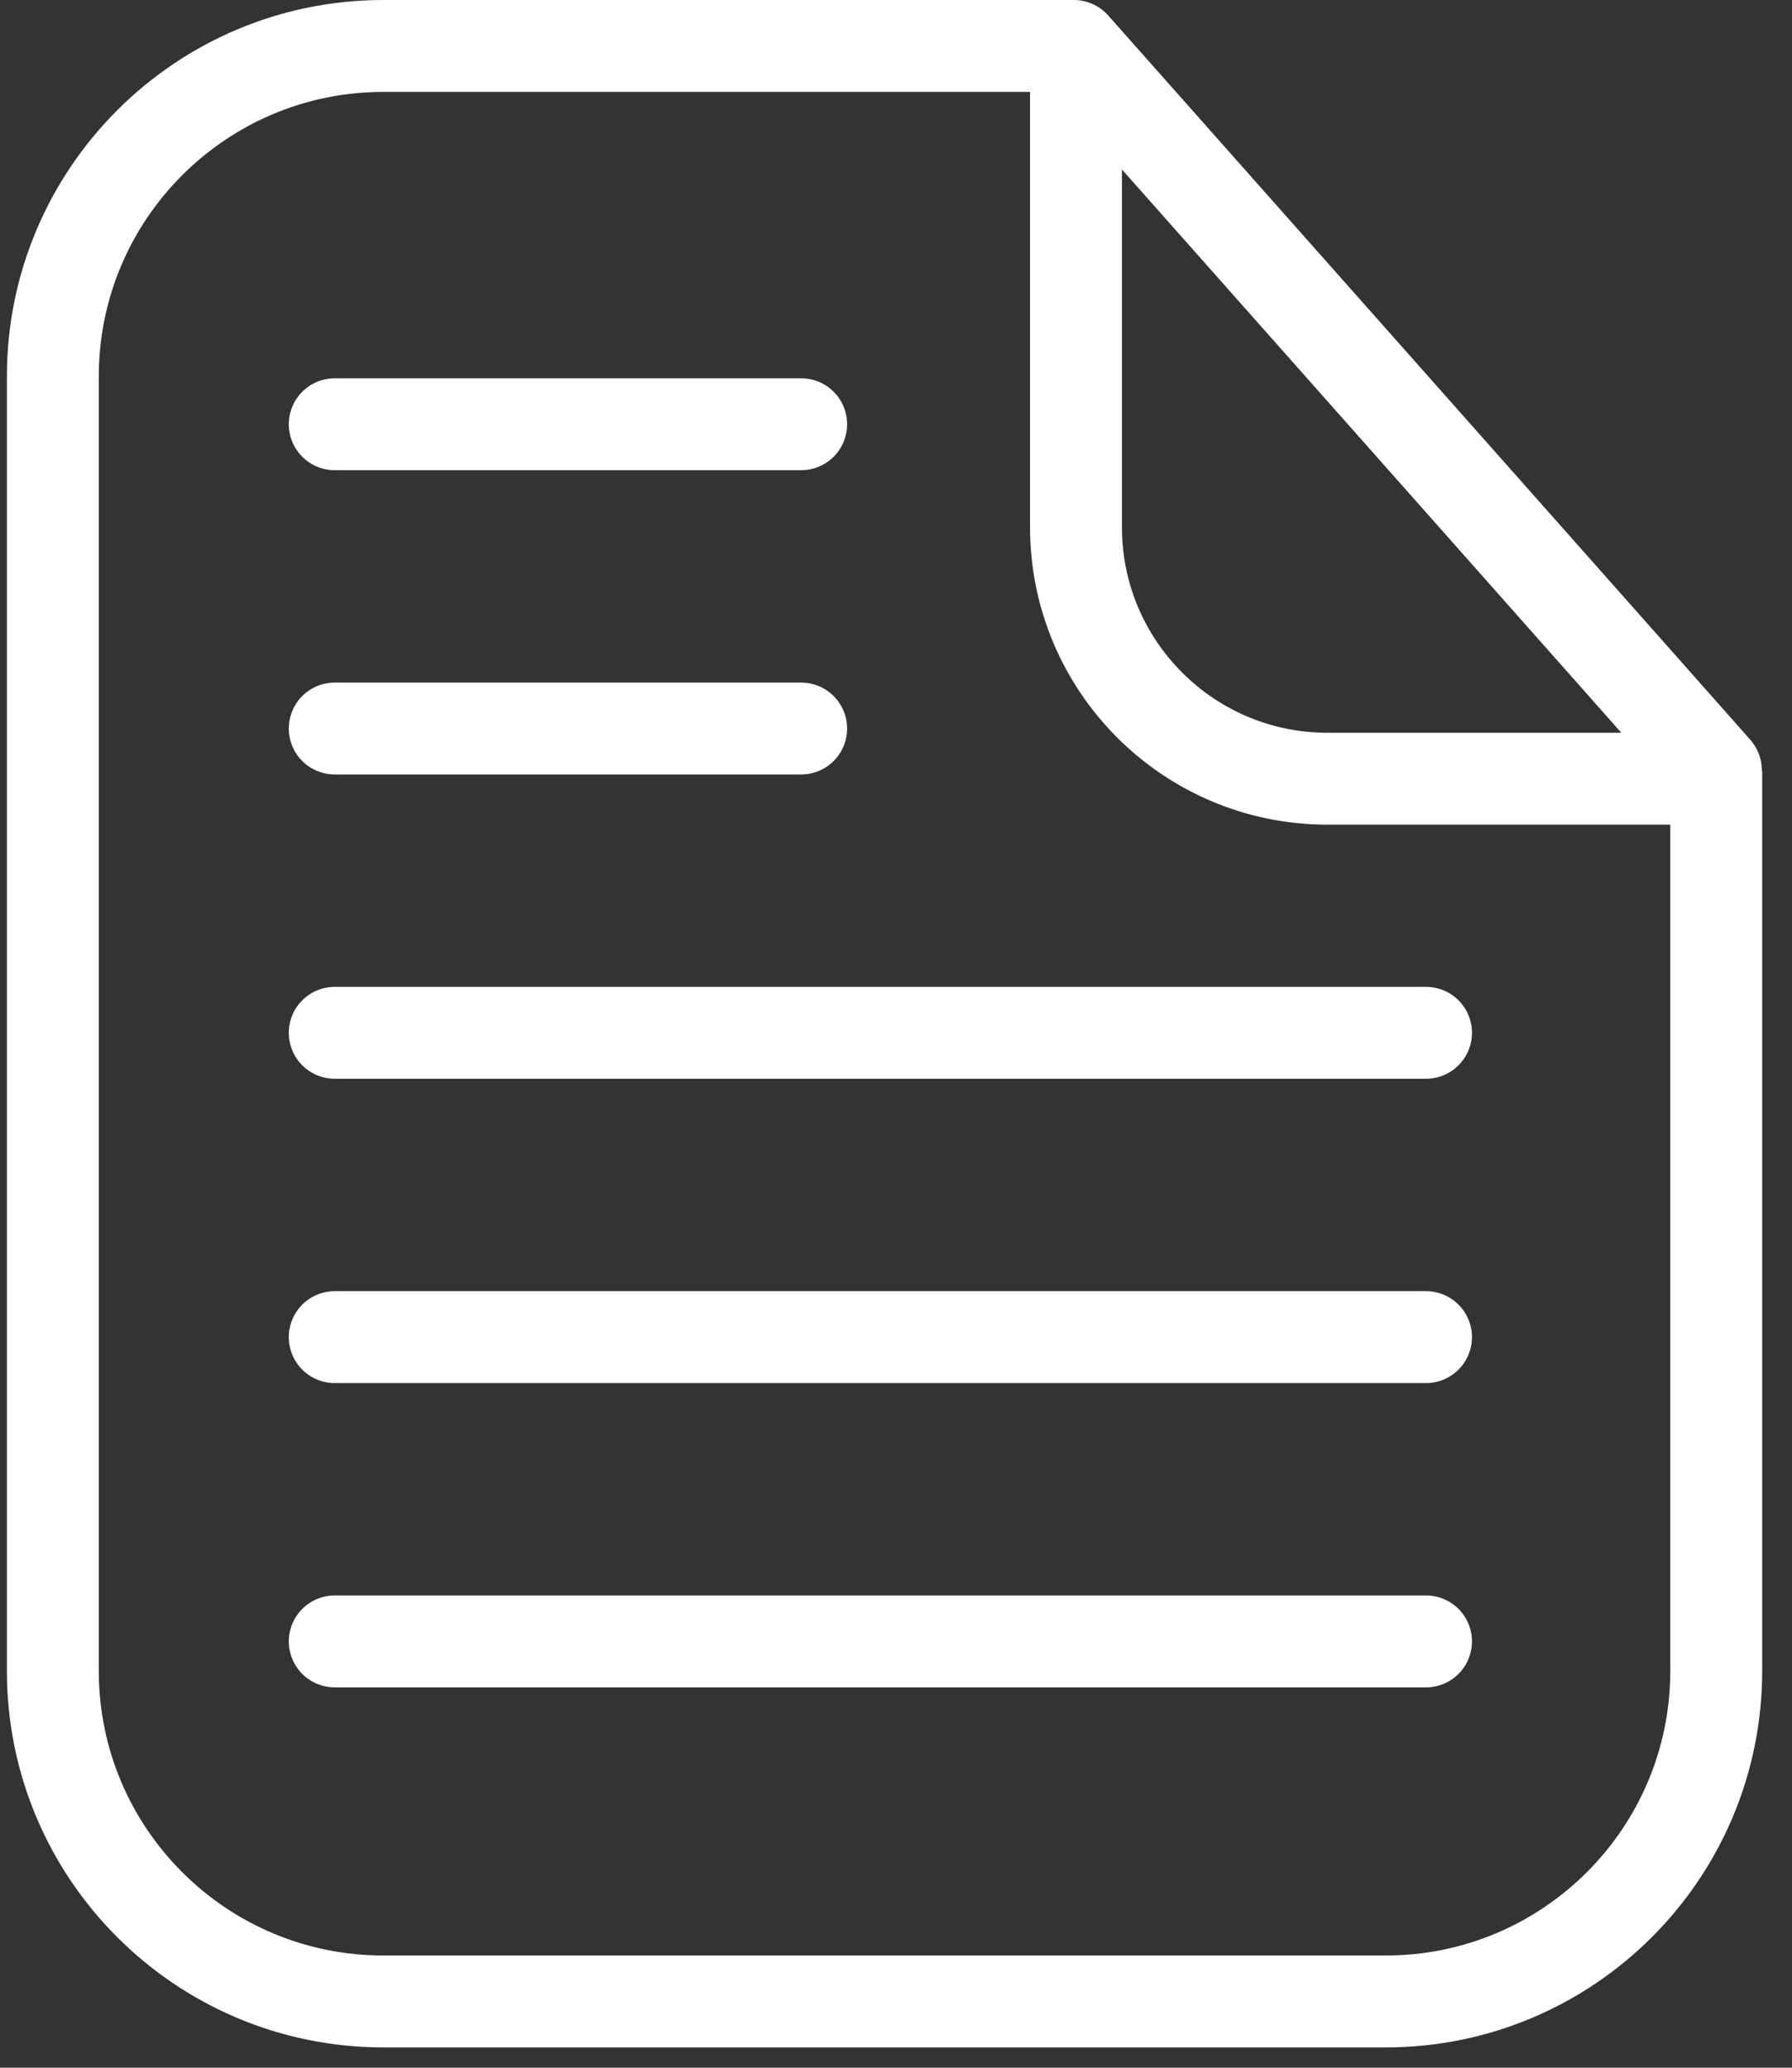 <svg width="39" height="45" viewBox="0 0 39 45" fill="none" xmlns="http://www.w3.org/2000/svg">
<rect x="0" y="0" width="39" height="45" fill="#333333" stroke="none"/>
<path d="M37.202 16.947H28.89C25.865 16.947 23.417 14.494 23.417 11.474V1.143M7.285 9.233H17.436M7.285 15.855H17.436M7.285 22.477H31.035M7.285 29.1H31.035M7.285 35.722H31.035M8.345 43.558C4.371 43.558 1.15 40.337 1.15 36.363V8.194C1.15 4.221 4.371 1 8.345 1H23.37C23.37 1 37.409 16.83 37.351 16.772V36.363C37.351 40.337 34.13 43.558 30.156 43.558H8.345Z" stroke="white" stroke-width="2" stroke-linecap="round" stroke-linejoin="round"/>
</svg>
